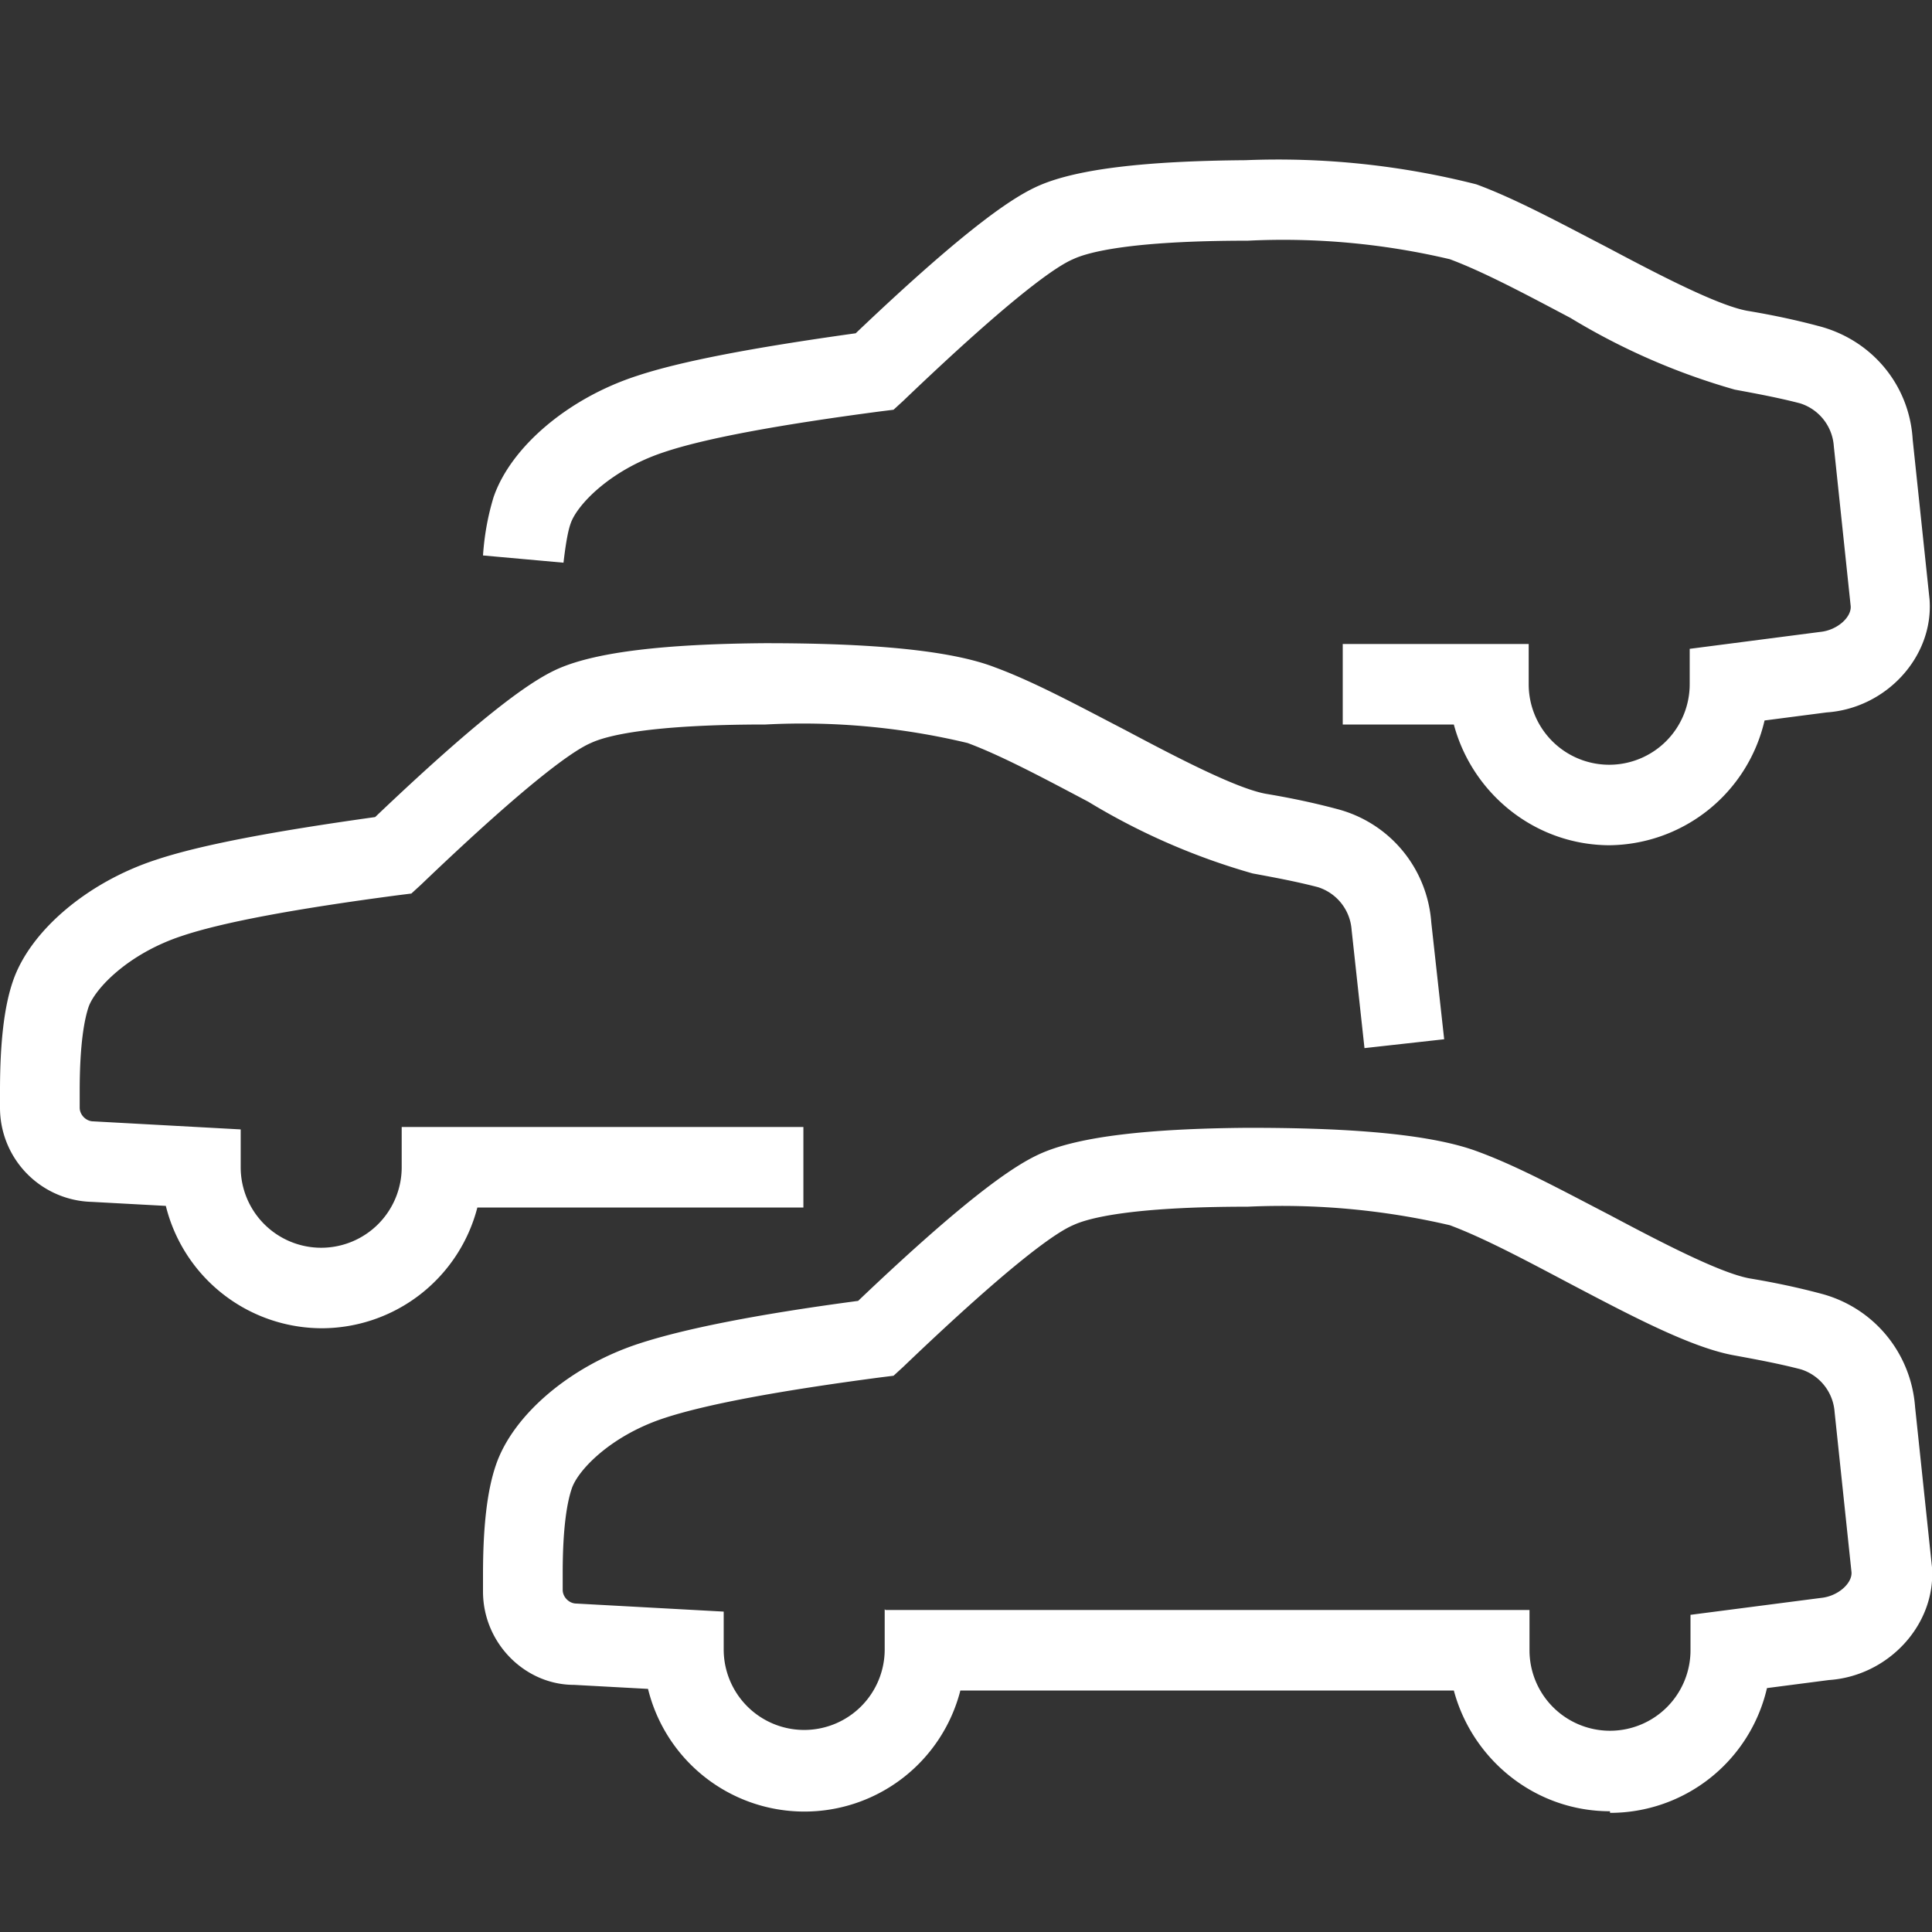 <svg width="24" height="24" fill="none" xmlns="http://www.w3.org/2000/svg"><rect width="100%" height="100%" fill="#333333" stroke="none"/><path fill="#fff" d="M20 22.5c-.93 0-1.71-.64-1.94-1.5h-6.13a2 2 0 0 1-3.88-.02l-.92-.05c-.61 0-1.13-.52-1.13-1.16v-.21c0-.59.05-1.04.16-1.36.21-.62.92-1.23 1.78-1.51.55-.18 1.44-.36 2.72-.53 1.47-1.4 2.01-1.72 2.29-1.84.47-.2 1.3-.3 2.55-.31.97 0 2.19.04 2.87.3.49.18 1.06.49 1.62.78.64.34 1.37.72 1.74.79.3.05.59.11.89.19.65.17 1.12.73 1.17 1.41l.21 1.99c.05.71-.54 1.35-1.28 1.4l-.77.1A2 2 0 0 1 20 22.52v-.02ZM11 20h8v.5a1 1 0 0 0 1 1 1 1 0 0 0 1-1v-.44l1.62-.21c.21-.02.39-.18.38-.32l-.21-1.99a.6.6 0 0 0-.42-.53c-.27-.07-.54-.12-.81-.17-.53-.09-1.27-.48-2.05-.89-.53-.28-1.07-.57-1.5-.73a9.2 9.2 0 0 0-2.51-.23c-1.44 0-1.98.14-2.17.23-.19.08-.71.42-2.11 1.76l-.12.11-.16.02c-1.29.17-2.19.34-2.7.51-.66.22-1.07.65-1.14.88-.05.15-.11.45-.11 1.04v.21c0 .09.08.17.17.17l1.83.1v.47a1 1 0 0 0 1 1 1 1 0 0 0 1-1v-.5L11 20Zm-7-3.5a2 2 0 0 1-1.94-1.52l-.92-.05A1.17 1.17 0 0 1 0 13.76v-.21c0-.59.05-1.04.16-1.36.21-.62.92-1.23 1.78-1.51.54-.18 1.43-.35 2.72-.53 1.47-1.4 2.01-1.73 2.29-1.85.47-.2 1.3-.3 2.55-.31.94 0 2.19.04 2.86.3.49.18 1.06.49 1.62.78.64.34 1.37.72 1.74.79.3.05.59.11.89.19.65.17 1.12.73 1.17 1.41l.16 1.45-.99.11-.16-1.47a.6.6 0 0 0-.42-.53c-.27-.07-.54-.12-.81-.17a8.29 8.29 0 0 1-2.04-.89c-.53-.28-1.07-.57-1.5-.73A8.8 8.8 0 0 0 9.51 9c-1.44 0-1.98.14-2.17.23-.19.08-.71.42-2.11 1.76l-.12.11-.16.02c-1.29.17-2.2.34-2.7.51-.66.22-1.07.65-1.15.88-.05.15-.11.45-.11 1.04v.21c0 .09.08.17.17.17l1.83.1v.47a1 1 0 0 0 1 1 1 1 0 0 0 1-1V14h4.99v1H5.93a2 2 0 0 1-1.94 1.5H4Zm16-6c-.93 0-1.71-.64-1.94-1.5h-1.38V8h2.31v.5a1 1 0 0 0 1 1 1 1 0 0 0 1-1v-.44l1.62-.21c.21-.02.39-.18.38-.32l-.21-1.99a.6.6 0 0 0-.42-.53c-.27-.07-.54-.12-.81-.17a8.3 8.3 0 0 1-2.04-.89c-.53-.28-1.07-.57-1.5-.73a9 9 0 0 0-2.51-.23c-1.44 0-1.98.14-2.17.23-.19.08-.71.42-2.11 1.76l-.12.11-.16.02c-1.29.17-2.2.34-2.7.51-.66.22-1.07.65-1.15.88-.03.08-.06.23-.09.49L6 6.9c.02-.29.07-.52.13-.72.21-.62.92-1.23 1.78-1.51.54-.18 1.43-.35 2.72-.53 1.47-1.4 2.01-1.72 2.29-1.84.47-.2 1.3-.3 2.55-.31a10 10 0 0 1 2.87.3c.49.18 1.06.49 1.62.78.64.34 1.37.72 1.74.79.3.05.59.11.89.19.66.17 1.13.73 1.17 1.41l.21 1.99c.05.71-.54 1.35-1.28 1.4l-.77.1a2 2 0 0 1-1.95 1.55H20Z"/></svg>
